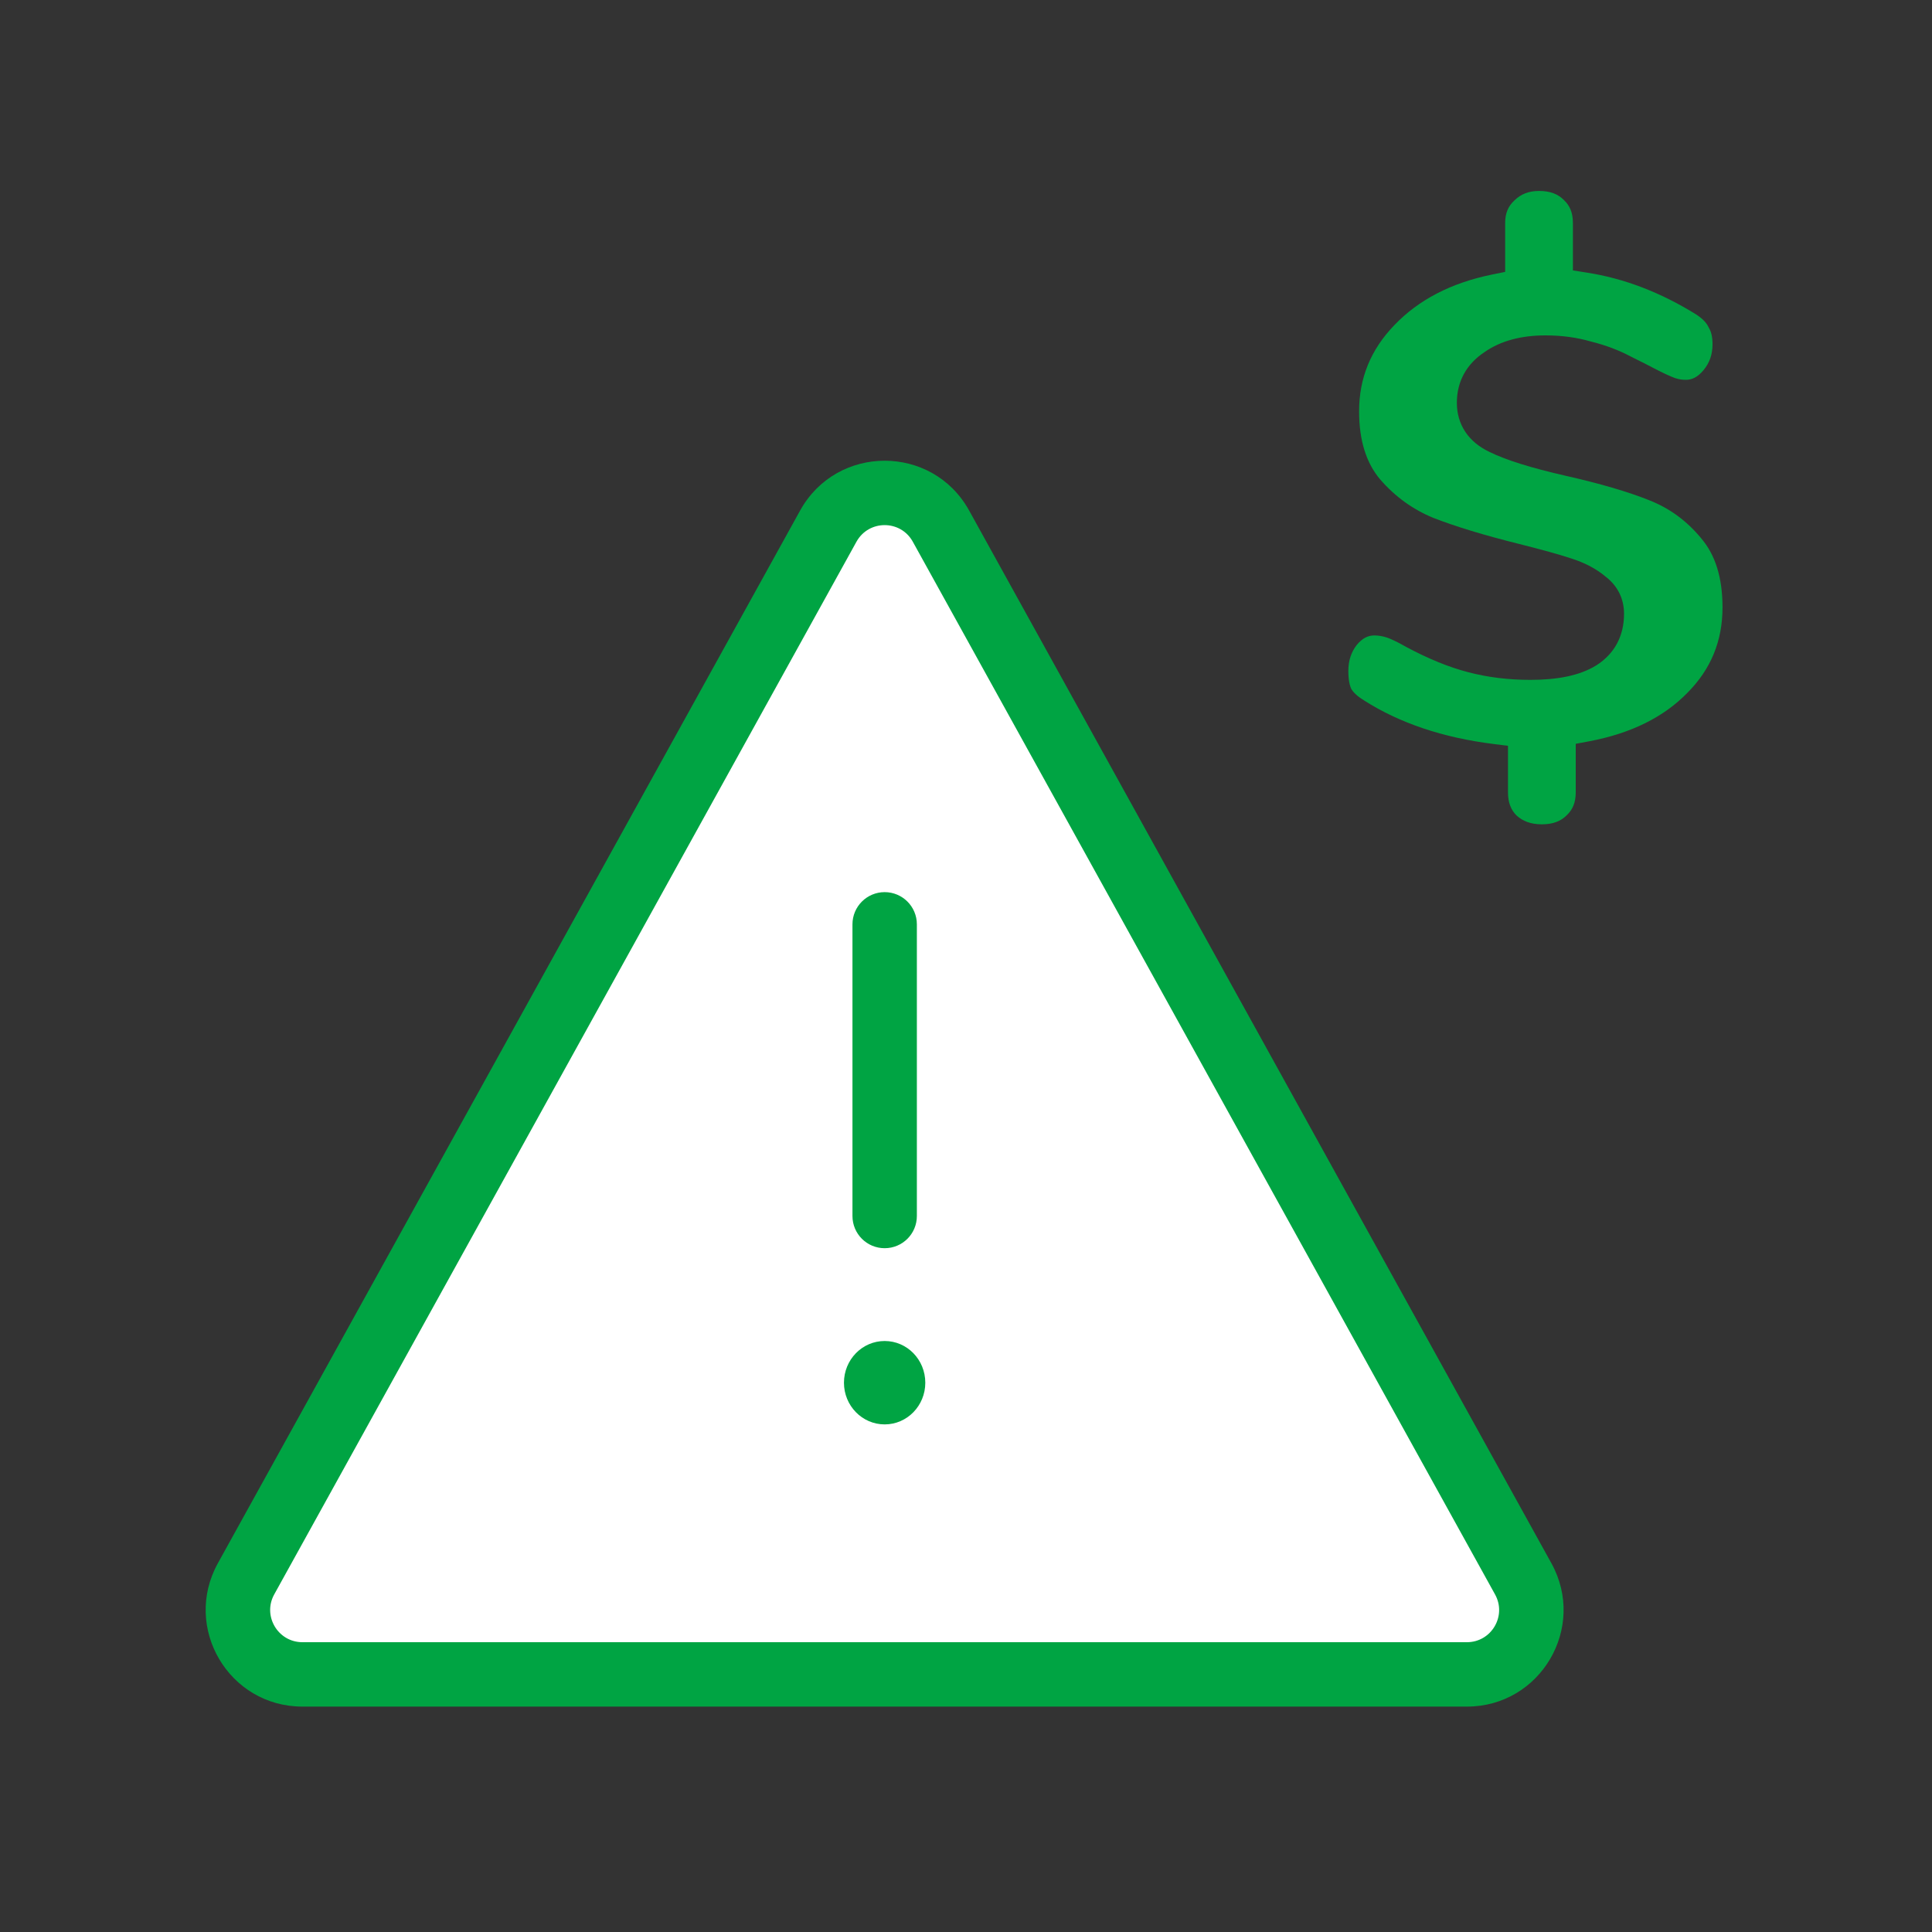 <svg width="30" height="30" viewBox="0 0 30 30" fill="none" xmlns="http://www.w3.org/2000/svg">
<rect x="0" y="0" width="30" height="30" fill="#333333" stroke="none"/>
<path d="M3.821 24.516L12.862 8.17C13.242 7.482 14.231 7.482 14.612 8.17L23.653 24.516C24.021 25.183 23.54 26 22.778 26H4.696C3.934 26 3.452 25.183 3.821 24.516Z" fill="white"/>
<path fill-rule="evenodd" clip-rule="evenodd" d="M14.174 8.412C13.984 8.068 13.49 8.068 13.299 8.412L4.258 24.758C4.074 25.091 4.315 25.5 4.696 25.5H22.778C23.159 25.5 23.4 25.091 23.215 24.758L14.174 8.412ZM12.424 7.928C12.995 6.896 14.479 6.896 15.049 7.928L24.09 24.274C24.643 25.274 23.92 26.5 22.778 26.5H4.696C3.553 26.5 2.83 25.274 3.383 24.274L12.424 7.928Z" fill="#00A443"/>
<path fill-rule="evenodd" clip-rule="evenodd" d="M13.737 13.853C14.013 13.853 14.237 14.077 14.237 14.353V18.882C14.237 19.159 14.013 19.382 13.737 19.382C13.461 19.382 13.237 19.159 13.237 18.882V14.353C13.237 14.077 13.461 13.853 13.737 13.853Z" fill="#00A443"/>
<path d="M14.368 21.471C14.368 21.828 14.086 22.118 13.737 22.118C13.388 22.118 13.105 21.828 13.105 21.471C13.105 21.113 13.388 20.823 13.737 20.823C14.086 20.823 14.368 21.113 14.368 21.471Z" fill="#00A443"/>
<path fill-rule="evenodd" clip-rule="evenodd" d="M26.747 9.432C26.747 9.954 26.567 10.391 26.201 10.759L26.199 10.761C25.835 11.133 25.333 11.387 24.675 11.511L24.468 11.55V12.303C24.468 12.465 24.418 12.575 24.328 12.659L24.323 12.664C24.238 12.748 24.119 12.8 23.942 12.8C23.767 12.8 23.643 12.749 23.548 12.662C23.465 12.579 23.416 12.467 23.416 12.303V11.581L23.194 11.553C22.401 11.454 21.733 11.227 21.184 10.878L21.179 10.874C21.075 10.812 21.015 10.751 20.983 10.698C20.958 10.645 20.937 10.557 20.937 10.418C20.937 10.256 20.982 10.125 21.068 10.014C21.161 9.903 21.249 9.867 21.34 9.867C21.402 9.867 21.465 9.877 21.53 9.898C21.596 9.92 21.694 9.965 21.829 10.042L21.834 10.045C22.174 10.227 22.496 10.36 22.802 10.439C23.105 10.518 23.427 10.557 23.764 10.557C24.175 10.557 24.527 10.493 24.785 10.333L24.787 10.332C25.071 10.152 25.218 9.874 25.218 9.531C25.218 9.294 25.116 9.096 24.933 8.955C24.784 8.829 24.602 8.736 24.396 8.671C24.21 8.609 23.94 8.535 23.591 8.447C23.041 8.31 22.597 8.174 22.255 8.041C21.938 7.91 21.663 7.712 21.43 7.443C21.221 7.195 21.104 6.852 21.104 6.387C21.104 5.873 21.283 5.43 21.654 5.046C22.027 4.658 22.527 4.394 23.169 4.263L23.372 4.222V3.462C23.372 3.31 23.42 3.202 23.512 3.116L23.517 3.111C23.614 3.016 23.735 2.965 23.898 2.965C24.075 2.965 24.193 3.016 24.279 3.101L24.283 3.105C24.374 3.19 24.424 3.3 24.424 3.462V4.199L24.639 4.233C25.216 4.322 25.784 4.538 26.343 4.886C26.449 4.956 26.502 5.021 26.528 5.076L26.533 5.085L26.538 5.095C26.569 5.147 26.592 5.226 26.592 5.346C26.592 5.506 26.545 5.636 26.452 5.748C26.358 5.861 26.269 5.898 26.177 5.898C26.116 5.898 26.059 5.888 26.005 5.869C25.94 5.845 25.835 5.798 25.683 5.719C25.623 5.686 25.504 5.626 25.334 5.542C25.139 5.438 24.93 5.359 24.707 5.304C24.483 5.239 24.247 5.208 23.998 5.208C23.631 5.208 23.306 5.288 23.046 5.471C22.773 5.654 22.622 5.922 22.622 6.255C22.622 6.42 22.665 6.574 22.756 6.71C22.846 6.843 22.973 6.942 23.121 7.014C23.385 7.145 23.784 7.267 24.299 7.385C24.841 7.507 25.276 7.635 25.608 7.767L25.609 7.768C25.924 7.891 26.192 8.087 26.418 8.361L26.42 8.364C26.63 8.612 26.747 8.958 26.747 9.432Z" fill="#00A443"/>
</svg>
